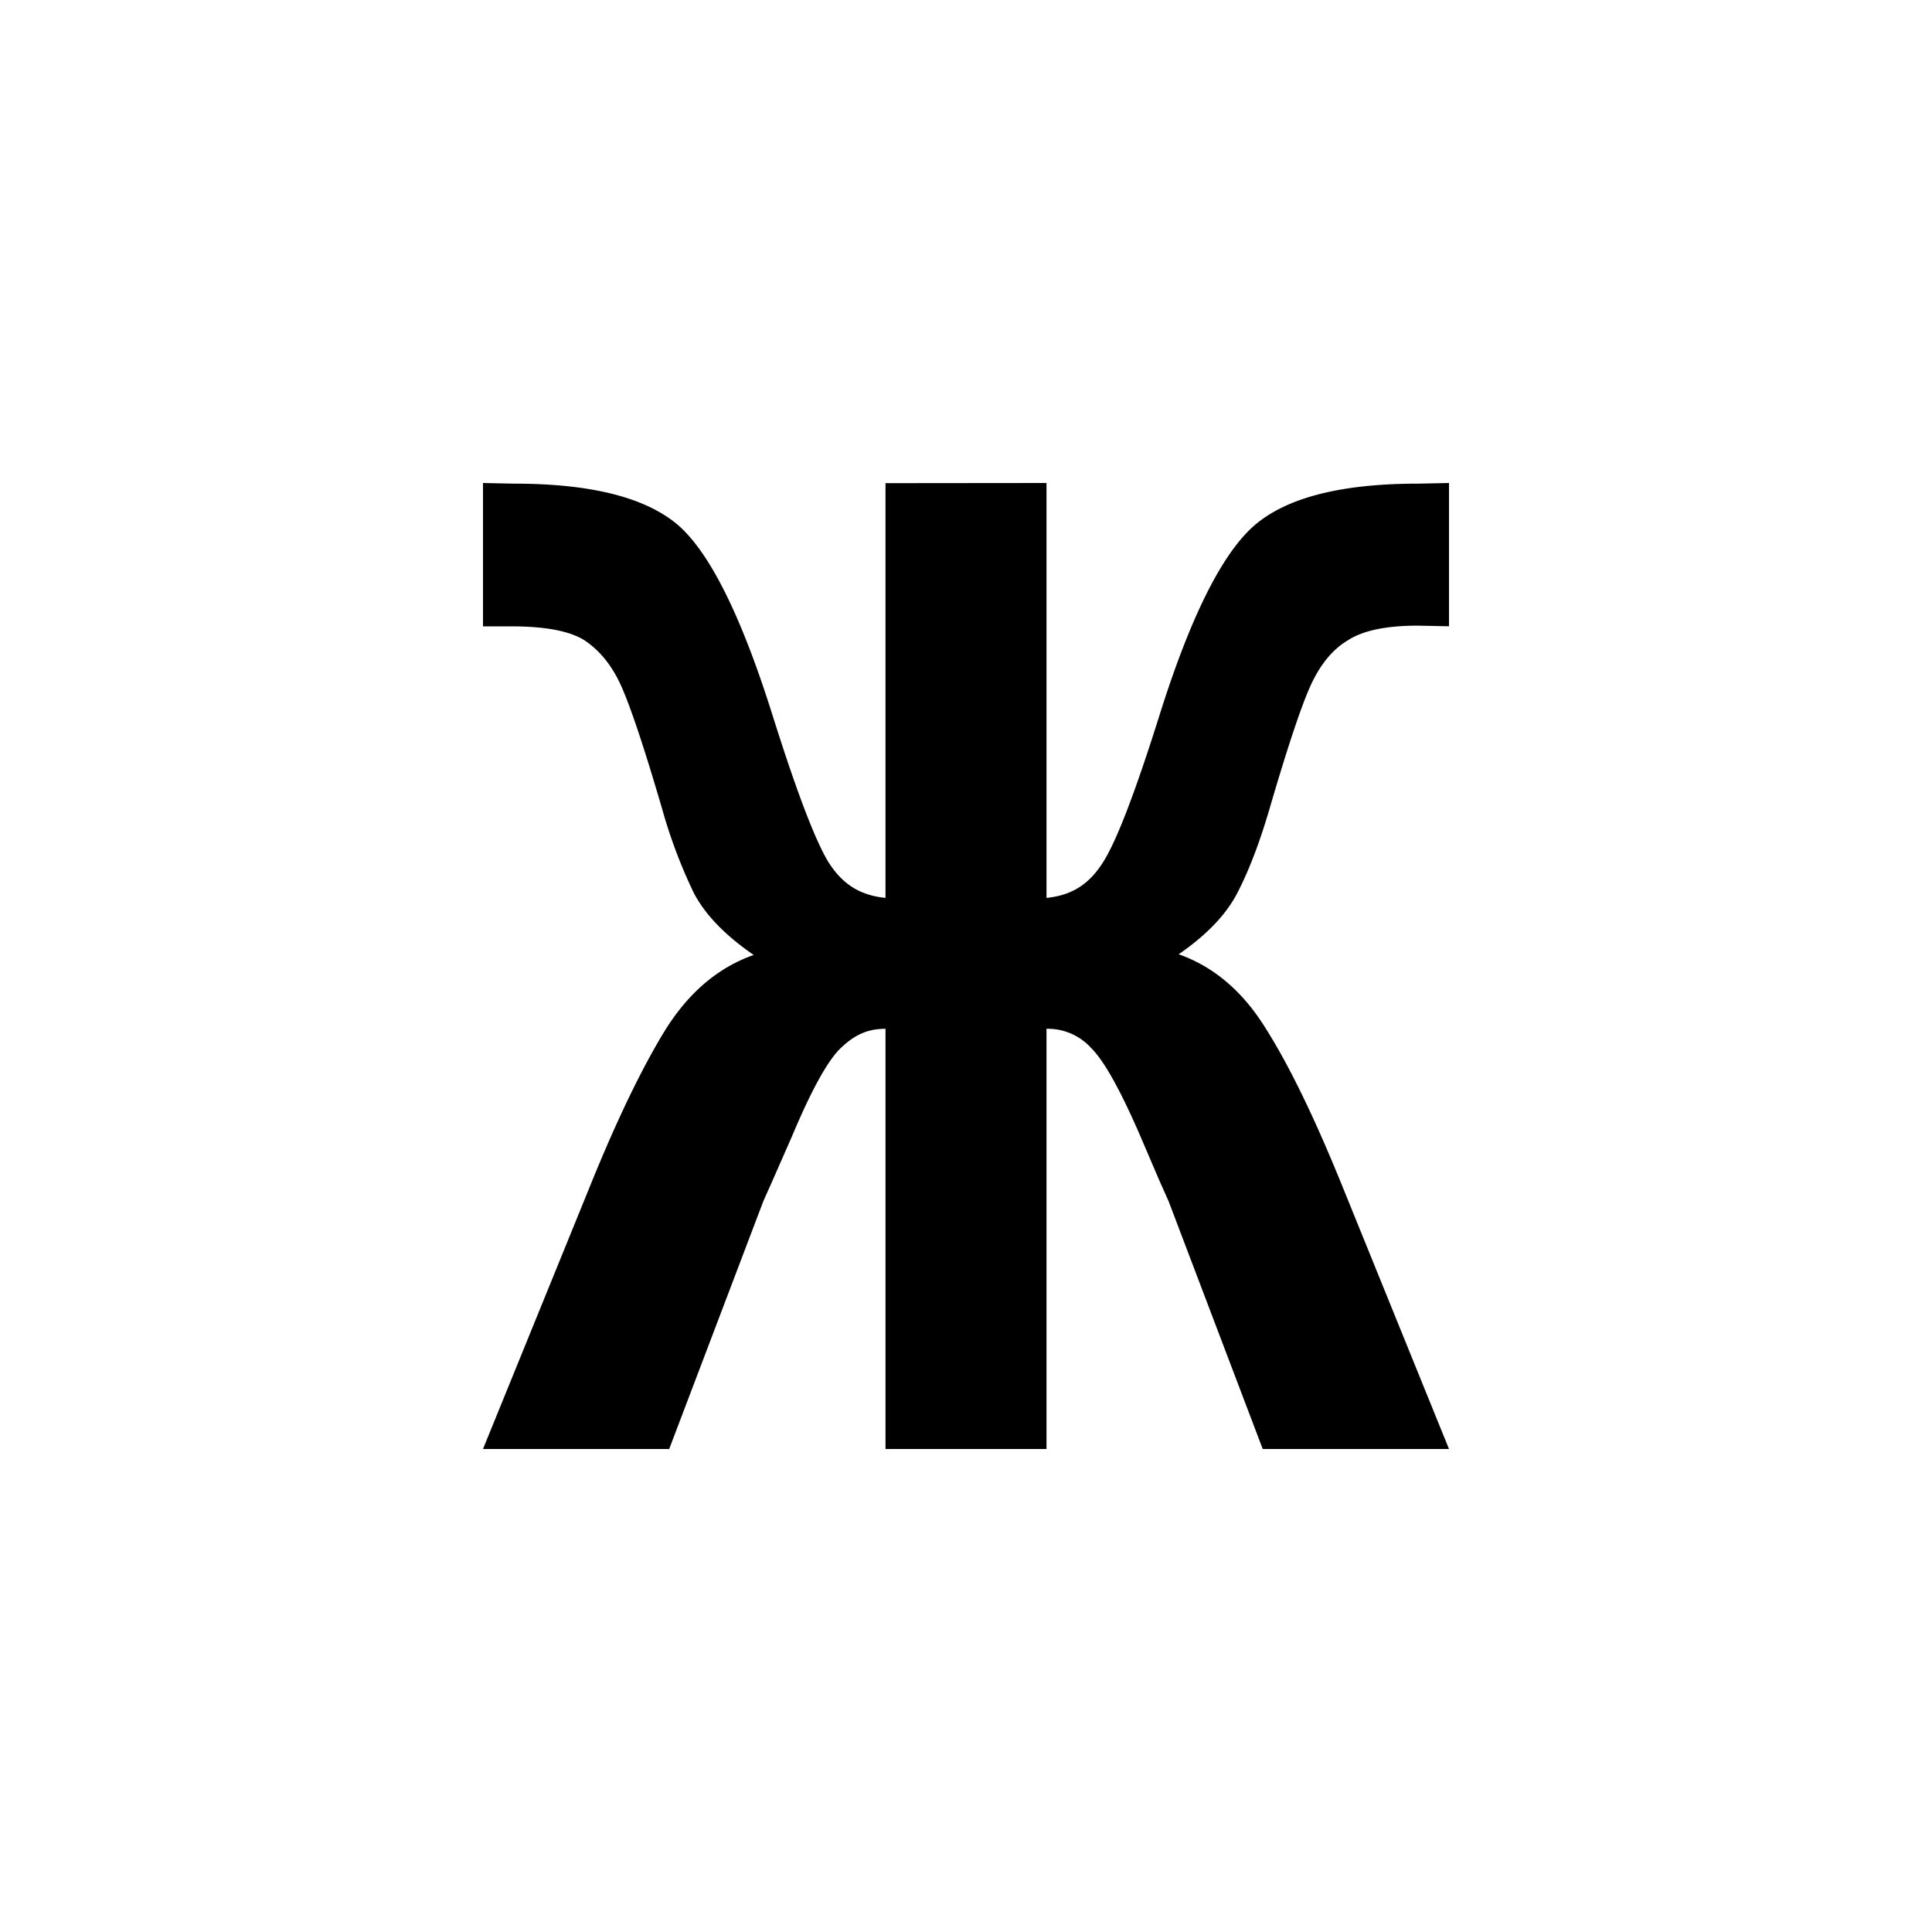 <?xml version="1.0" encoding="UTF-8"?>
<svg xmlns="http://www.w3.org/2000/svg" width="24" height="24" viewBox="0 0 24 24">
	<path d="M13 6v5.154c.328-.033.537-.18.705-.447.168-.266.4-.873.698-1.82.39-1.242.79-2.034 1.197-2.375.403-.336 1.075-.504 2.014-.504L18 6v1.78l-.386-.008c-.4 0-.69.062-.878.187-.186.112-.337.3-.452.55-.115.25-.286.76-.512 1.533-.12.41-.25.755-.392 1.032-.137.275-.383.536-.738.78.44.156.8.465 1.084.926.288.455.603 1.103.944 1.943L18 18h-2.314l-1.17-3.08-.113-.253-.24-.56c-.247-.57-.45-.933-.61-1.09A.726.726 0 0 0 13 12.78V18h-2v-5.22c-.226 0-.382.077-.546.23-.164.15-.368.517-.612 1.097l-.246.56-.113.253L8.313 18H6l1.33-3.267c.327-.808.635-1.447.923-1.92.293-.476.663-.793 1.11-.95-.355-.244-.603-.5-.745-.772a6.357 6.357 0 0 1-.392-1.04c-.222-.76-.39-1.26-.505-1.52-.11-.25-.26-.44-.45-.57-.18-.12-.49-.18-.912-.18H6V6l.386.008c.953 0 1.63.17 2.034.512.4.347.79 1.136 1.177 2.366.3.954.534 1.564.698 1.83.168.26.377.405.705.438V6.002"/>
</svg>
